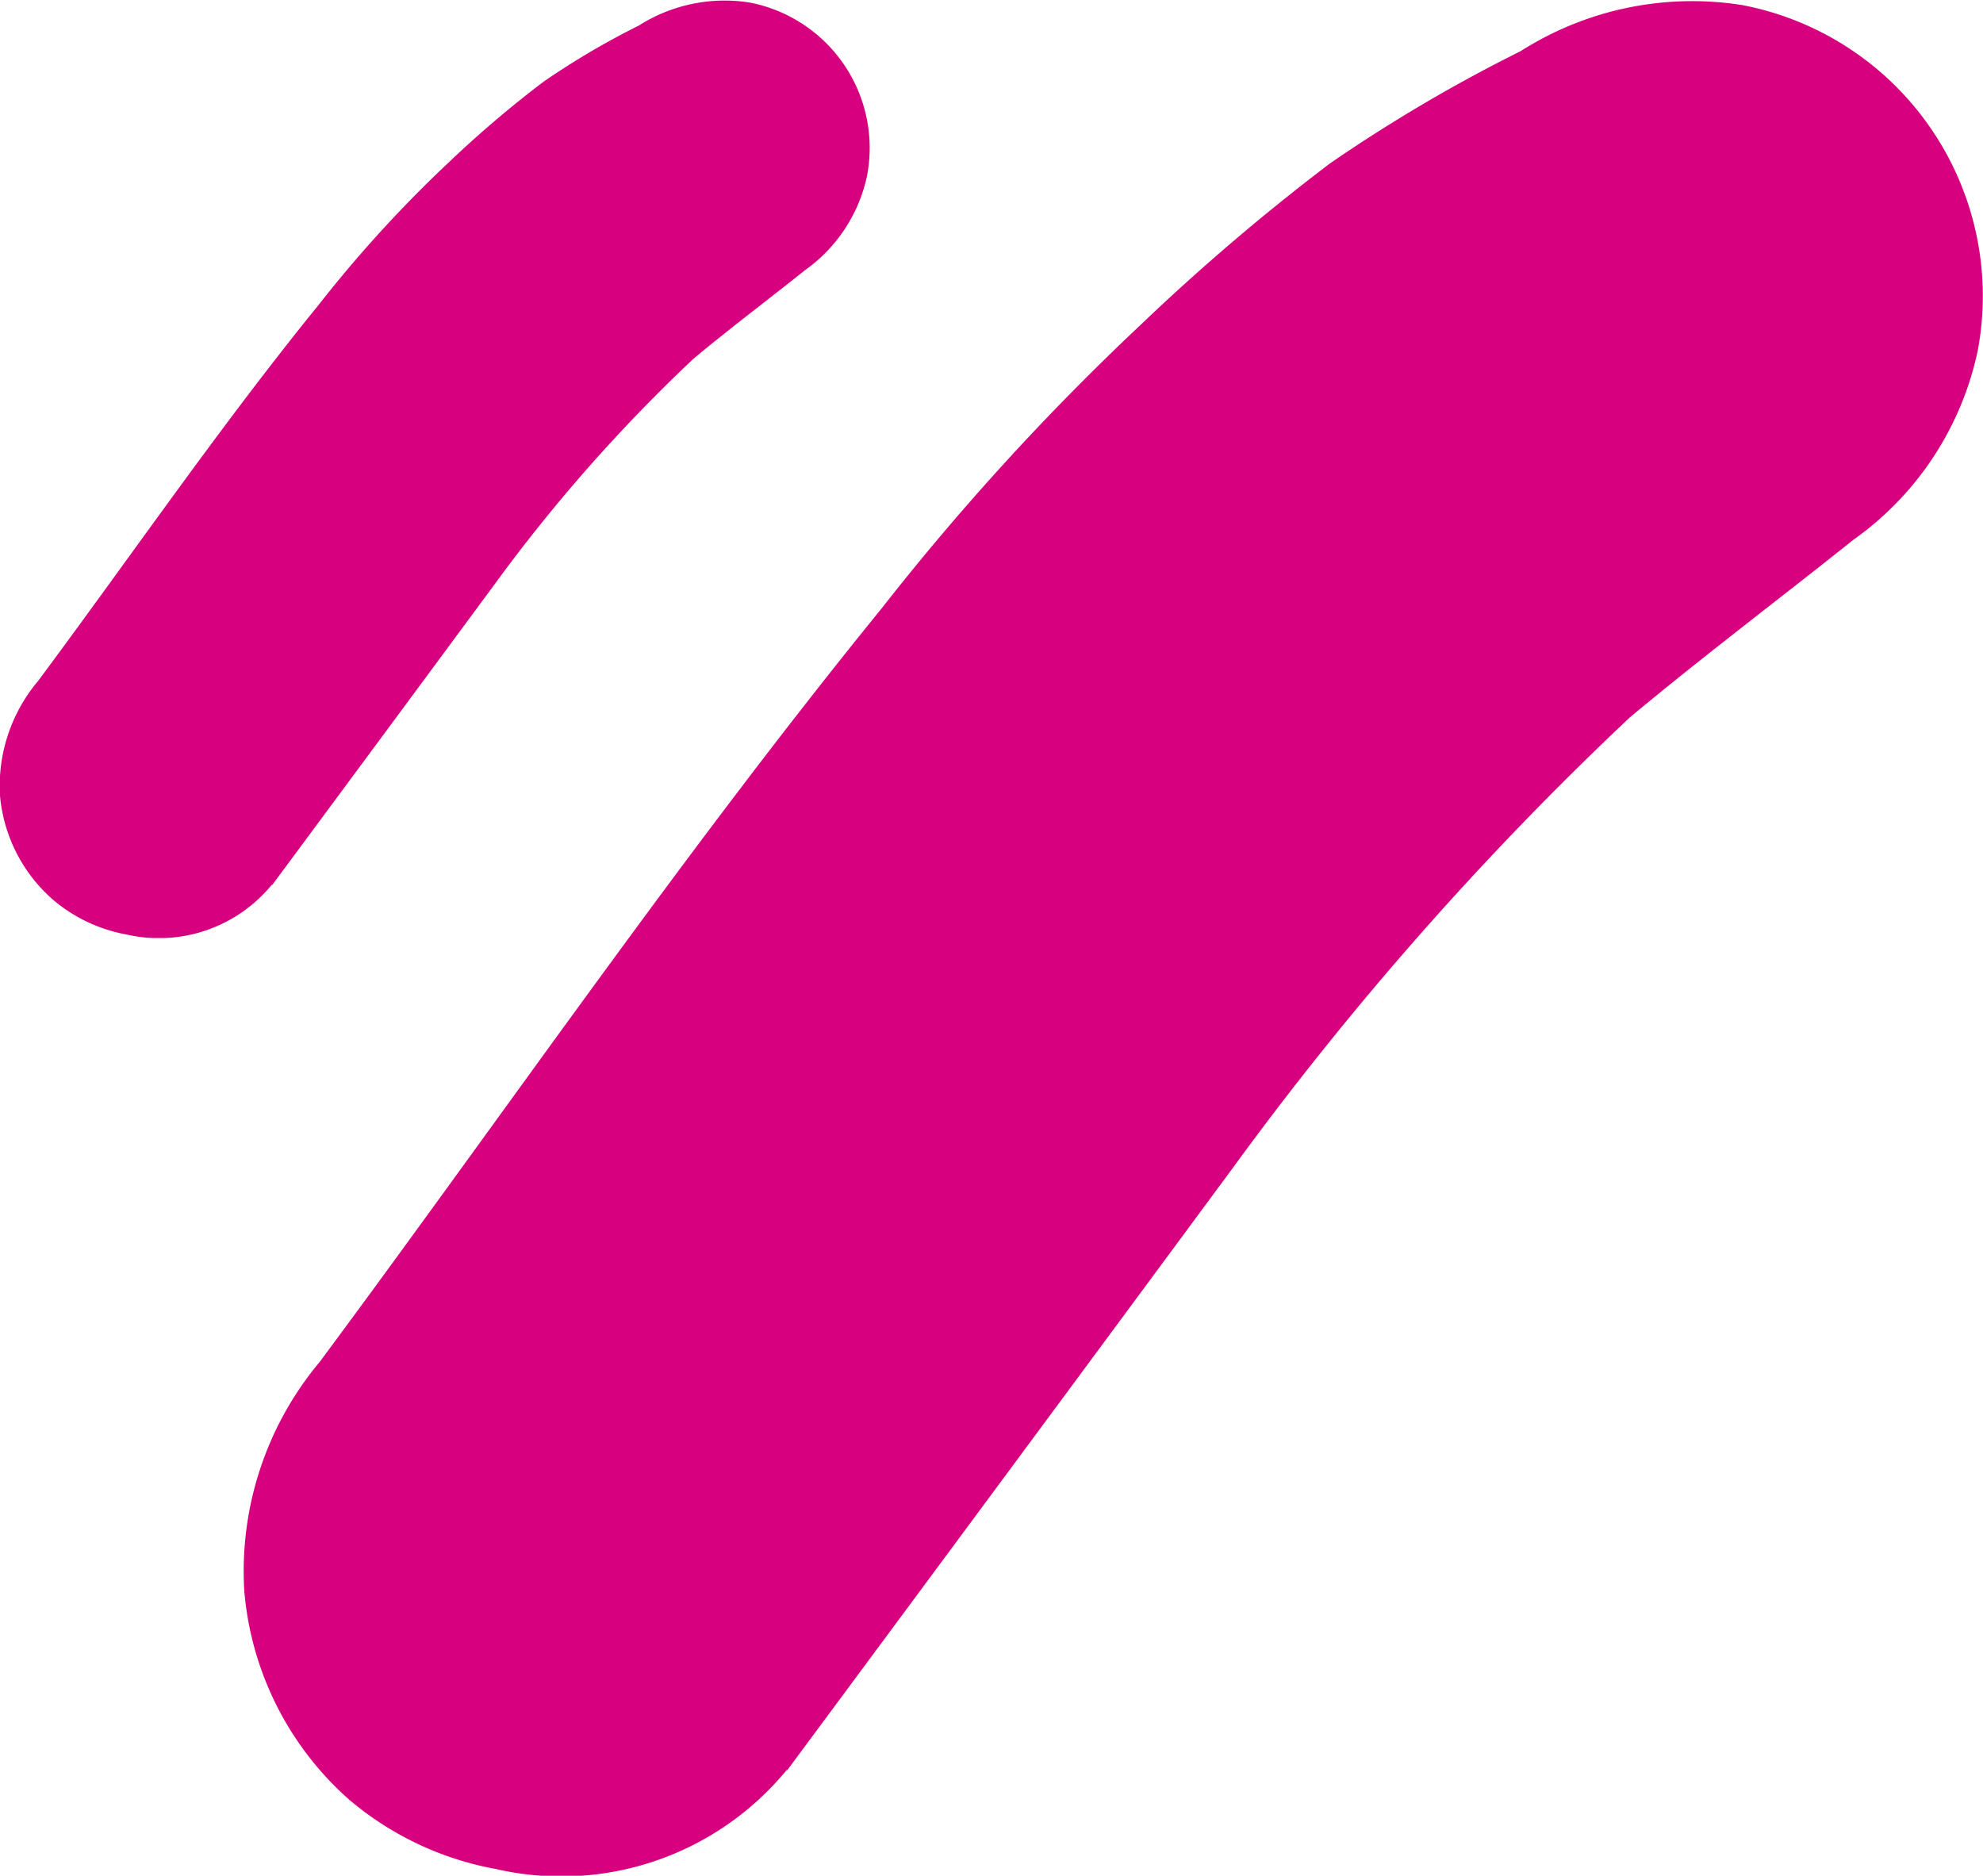 <svg xmlns="http://www.w3.org/2000/svg" xmlns:xlink="http://www.w3.org/1999/xlink" width="16.308" height="15.425" viewBox="0 0 16.308 15.425">
  <defs>
    <clipPath id="clip-path">
      <rect id="Rectangle_669" data-name="Rectangle 669" width="14.308" height="15.425" fill="#d7007f"/>
    </clipPath>
    <clipPath id="clip-path-2">
      <rect id="Rectangle_669-2" data-name="Rectangle 669" width="7.155" height="7.714" fill="#d7007f"/>
    </clipPath>
  </defs>
  <g id="Group_654" data-name="Group 654" transform="translate(-211.846 -815.287)">
    <g id="Group_652" data-name="Group 652" transform="translate(213.846 815.287)">
      <g id="Group_651" data-name="Group 651" transform="translate(0 0)" clip-path="url(#clip-path)">
        <path id="Path_1323" data-name="Path 1323" d="M4.473,14.559Q6.31,12.081,8.142,9.6a26.659,26.659,0,0,1,3.261-3.7c.6-.5,1.228-.973,1.839-1.461a2.552,2.552,0,0,0,1.023-1.557A2.436,2.436,0,0,0,12.329.042a2.627,2.627,0,0,0-1.824.379,12.853,12.853,0,0,0-1.569.924A18.028,18.028,0,0,0,7.384,2.668,20.847,20.847,0,0,0,5.253,5c-1.626,2-3.09,4.133-4.624,6.2a2.682,2.682,0,0,0-.62,1.882,2.577,2.577,0,0,0,.863,1.718,2.575,2.575,0,0,0,1.207.57,2.4,2.4,0,0,0,2.393-.817" transform="translate(0 0)" fill="#d7007f"/>
      </g>
    </g>
    <g id="Group_653" data-name="Group 653" transform="translate(211.846 815.287)">
      <g id="Group_651-2" data-name="Group 651" transform="translate(0 0)" clip-path="url(#clip-path-2)">
        <path id="Path_1323-2" data-name="Path 1323" d="M2.237,7.281Q3.155,6.042,4.072,4.8A13.331,13.331,0,0,1,5.7,2.954c.3-.251.614-.486.92-.731a1.276,1.276,0,0,0,.511-.779A1.218,1.218,0,0,0,6.166.022a1.314,1.314,0,0,0-.912.189,6.427,6.427,0,0,0-.784.462,9.015,9.015,0,0,0-.777.661A10.425,10.425,0,0,0,2.627,2.5C1.814,3.5,1.081,4.569.314,5.6A1.341,1.341,0,0,0,0,6.545,1.288,1.288,0,0,0,.436,7.4a1.287,1.287,0,0,0,.6.285,1.2,1.2,0,0,0,1.2-.409" transform="translate(0 -0.001)" fill="#d7007f"/>
      </g>
    </g>
  </g>
</svg>
